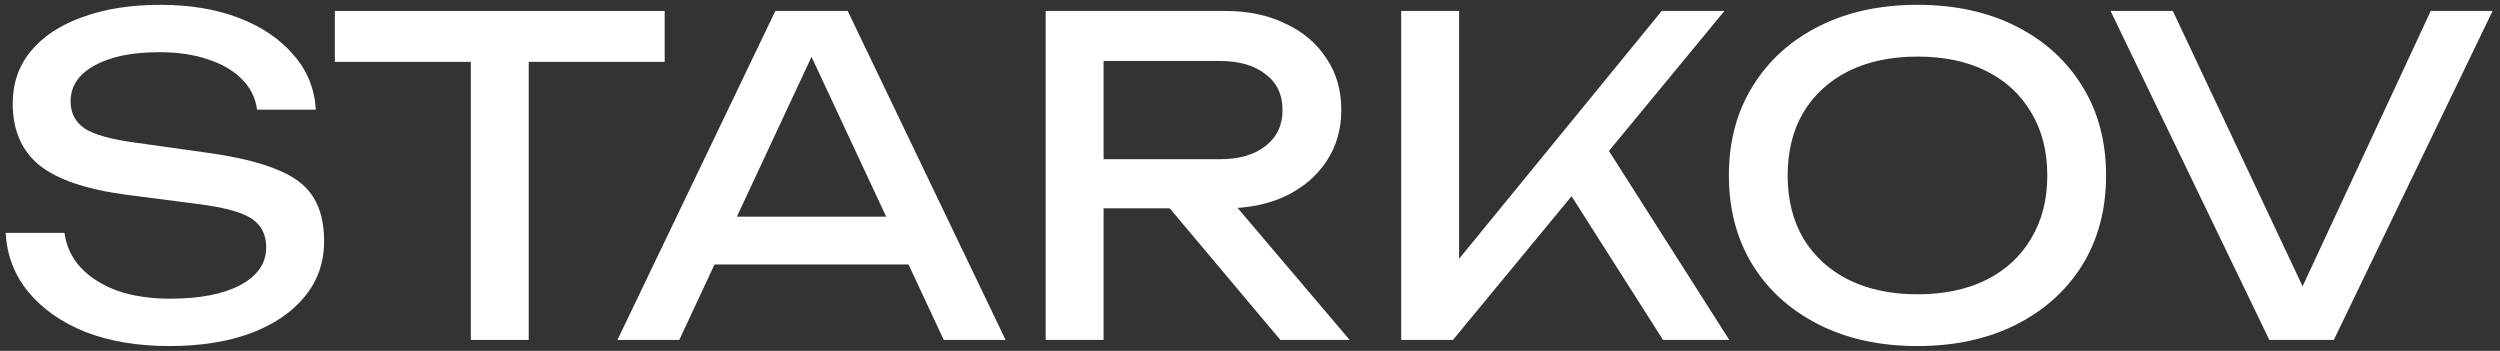 <?xml version="1.0" encoding="UTF-8"?> <svg xmlns="http://www.w3.org/2000/svg" width="228" height="32" viewBox="0 0 228 32" fill="none"><rect x="0" y="0" width="228" height="32" fill="#333333" stroke="none"/><path d="M0.52 21.24H5.88C6.04 22.44 6.533 23.493 7.36 24.4C8.213 25.307 9.333 26.013 10.72 26.52C12.106 27 13.706 27.24 15.52 27.24C18.213 27.24 20.346 26.827 21.919 26C23.493 25.147 24.279 24 24.279 22.56C24.279 21.387 23.826 20.507 22.919 19.92C22.013 19.333 20.373 18.893 18 18.6L11.52 17.76C7.893 17.28 5.253 16.387 3.6 15.08C1.973 13.747 1.16 11.867 1.16 9.44C1.16 7.6 1.706 6.013 2.8 4.68C3.92 3.32 5.493 2.28 7.52 1.56C9.546 0.813 11.919 0.44 14.639 0.44C17.333 0.44 19.72 0.84 21.799 1.64C23.88 2.44 25.533 3.56 26.759 5C28.013 6.413 28.693 8.08 28.799 10H23.439C23.306 8.933 22.853 8.013 22.079 7.24C21.333 6.467 20.32 5.867 19.04 5.44C17.759 4.987 16.253 4.76 14.52 4.76C12.066 4.76 10.106 5.16 8.64 5.96C7.173 6.76 6.44 7.853 6.44 9.24C6.44 10.307 6.866 11.133 7.72 11.72C8.6 12.28 10.12 12.707 12.28 13L18.84 13.92C21.533 14.293 23.653 14.8 25.2 15.44C26.773 16.053 27.893 16.893 28.559 17.96C29.226 19 29.559 20.347 29.559 22C29.559 23.92 28.973 25.6 27.799 27.04C26.626 28.48 24.973 29.6 22.84 30.4C20.733 31.173 18.266 31.56 15.44 31.56C12.559 31.56 10.013 31.133 7.8 30.28C5.613 29.4 3.88 28.187 2.6 26.64C1.32 25.093 0.626 23.293 0.52 21.24Z" fill="white"></path><path d="M42.938 3.44H48.218V31H42.938V3.44ZM30.538 1H60.618V5.64H30.538V1Z" fill="white"></path><path d="M63.391 24.12V19.76H84.351V24.12H63.391ZM77.311 1L91.711 31H86.071L72.991 3H75.031L61.951 31H56.311L70.711 1H77.311Z" fill="white"></path><path d="M99.047 14.52H111.247C113.007 14.52 114.394 14.12 115.407 13.32C116.447 12.52 116.967 11.427 116.967 10.04C116.967 8.627 116.447 7.533 115.407 6.76C114.394 5.96 113.007 5.56 111.247 5.56H98.287L100.647 2.6V31H95.367V1H111.727C113.834 1 115.674 1.387 117.247 2.16C118.847 2.907 120.087 3.96 120.967 5.32C121.874 6.653 122.327 8.227 122.327 10.04C122.327 11.8 121.874 13.36 120.967 14.72C120.087 16.053 118.847 17.107 117.247 17.88C115.674 18.627 113.834 19 111.727 19H99.047V14.52ZM104.967 16.96H111.167L123.087 31H116.767L104.967 16.96Z" fill="white"></path><path d="M127.789 31V1H133.069V26.56L131.469 25.56L151.549 1H157.269L132.509 31H127.789ZM142.069 15.92L145.789 12.28L157.709 31H151.669L142.069 15.92Z" fill="white"></path><path d="M174.874 31.56C171.46 31.56 168.46 30.907 165.874 29.6C163.287 28.293 161.274 26.48 159.834 24.16C158.394 21.813 157.674 19.093 157.674 16C157.674 12.907 158.394 10.2 159.834 7.88C161.274 5.533 163.287 3.707 165.874 2.4C168.46 1.093 171.46 0.44 174.874 0.44C178.287 0.44 181.287 1.093 183.874 2.4C186.46 3.707 188.474 5.533 189.914 7.88C191.354 10.2 192.074 12.907 192.074 16C192.074 19.093 191.354 21.813 189.914 24.16C188.474 26.48 186.46 28.293 183.874 29.6C181.287 30.907 178.287 31.56 174.874 31.56ZM174.874 26.84C177.3 26.84 179.394 26.4 181.154 25.52C182.914 24.64 184.274 23.387 185.234 21.76C186.22 20.133 186.714 18.213 186.714 16C186.714 13.787 186.22 11.867 185.234 10.24C184.274 8.613 182.914 7.36 181.154 6.48C179.394 5.6 177.3 5.16 174.874 5.16C172.474 5.16 170.38 5.6 168.594 6.48C166.834 7.36 165.46 8.613 164.474 10.24C163.514 11.867 163.034 13.787 163.034 16C163.034 18.213 163.514 20.133 164.474 21.76C165.46 23.387 166.834 24.64 168.594 25.52C170.38 26.4 172.474 26.84 174.874 26.84Z" fill="white"></path><path d="M211.243 28.76H208.763L221.683 1H227.323L212.843 31H206.963L192.483 1H198.163L211.243 28.76Z" fill="white"></path></svg> 